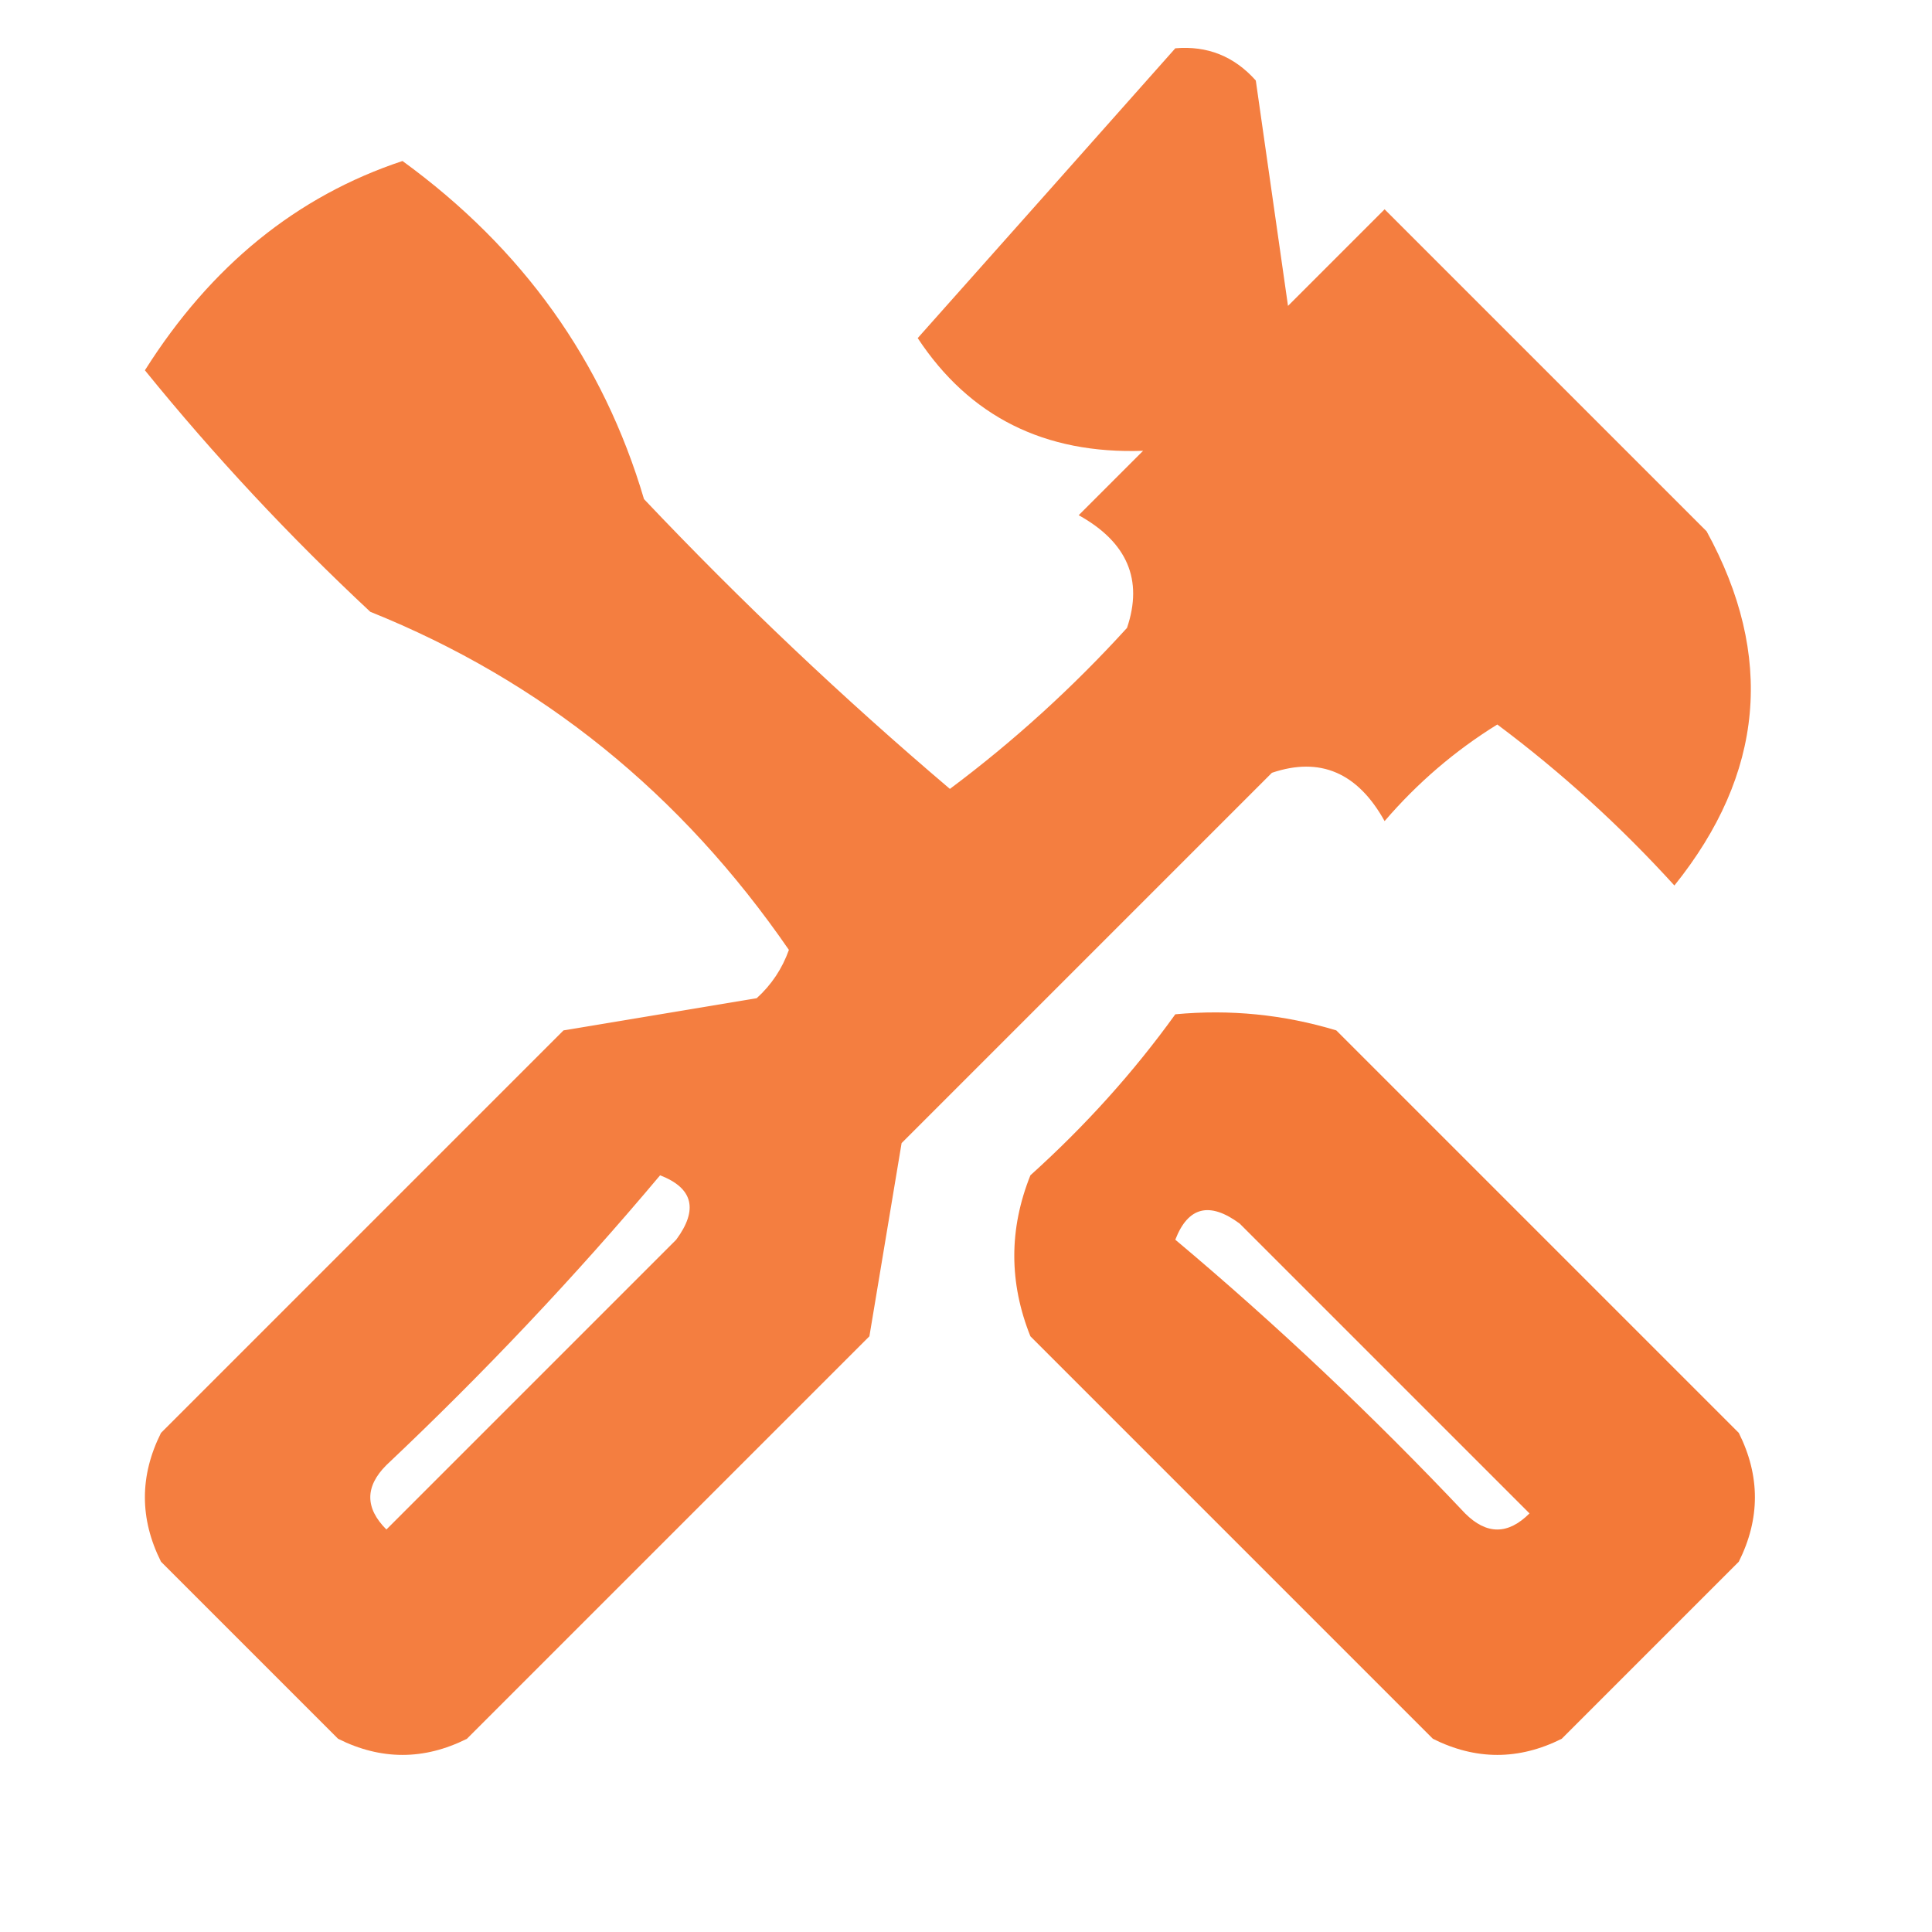<?xml version="1.0" encoding="UTF-8"?>
<svg xmlns="http://www.w3.org/2000/svg" xmlns:xlink="http://www.w3.org/1999/xlink" version="1.1" width="60px" height="60px" style="shape-rendering:geometricPrecision; text-rendering:geometricPrecision; image-rendering:optimizeQuality; fill-rule:evenodd; clip-rule:evenodd">
  <g>
    <path style="opacity:0.941" fill="#f37634" d="M 36.5,1.5 C 37.496,1.414 38.329,1.748 39,2.5C 39.333,4.833 39.667,7.167 40,9.5C 41,8.5 42,7.5 43,6.5C 46.333,9.833 49.667,13.167 53,16.5C 55.12,20.366 54.786,24.033 52,27.5C 50.316,25.649 48.483,23.982 46.5,22.5C 45.186,23.313 44.02,24.313 43,25.5C 42.163,23.993 40.996,23.493 39.5,24C 35.667,27.833 31.833,31.667 28,35.5C 27.667,37.5 27.333,39.5 27,41.5C 22.833,45.667 18.667,49.833 14.5,54C 13.167,54.667 11.833,54.667 10.5,54C 8.667,52.167 6.833,50.333 5,48.5C 4.333,47.167 4.333,45.833 5,44.5C 9.167,40.333 13.333,36.167 17.5,32C 19.5,31.667 21.5,31.333 23.5,31C 23.957,30.586 24.291,30.086 24.5,29.5C 21.151,24.638 16.817,21.138 11.5,19C 8.983,16.651 6.65,14.151 4.5,11.5C 6.548,8.257 9.215,6.09 12.5,5C 16.234,7.716 18.734,11.216 20,15.5C 23.015,18.683 26.182,21.683 29.5,24.5C 31.483,23.018 33.316,21.351 35,19.5C 35.507,18.004 35.007,16.837 33.5,16C 34.167,15.333 34.833,14.667 35.5,14C 32.443,14.107 30.109,12.94 28.5,10.5C 31.189,7.48 33.856,4.48 36.5,1.5 Z M 20.5,36.5 C 21.525,36.897 21.692,37.563 21,38.5C 18,41.5 15,44.5 12,47.5C 11.333,46.833 11.333,46.167 12,45.5C 15.038,42.631 17.871,39.631 20.5,36.5 Z"></path>
  </g>
  <g>
    <path style="opacity:0.977" fill="#f37734" d="M 36.5,31.5 C 38.199,31.34 39.866,31.506 41.5,32C 45.667,36.167 49.833,40.333 54,44.5C 54.667,45.833 54.667,47.167 54,48.5C 52.167,50.333 50.333,52.167 48.5,54C 47.167,54.667 45.833,54.667 44.5,54C 40.333,49.833 36.167,45.667 32,41.5C 31.333,39.833 31.333,38.167 32,36.5C 33.707,34.962 35.207,33.296 36.5,31.5 Z M 36.5,38.5 C 36.897,37.475 37.563,37.308 38.5,38C 41.5,41 44.5,44 47.5,47C 46.833,47.667 46.167,47.667 45.5,47C 42.631,43.962 39.631,41.129 36.5,38.5 Z"></path>
  </g>
</svg>
